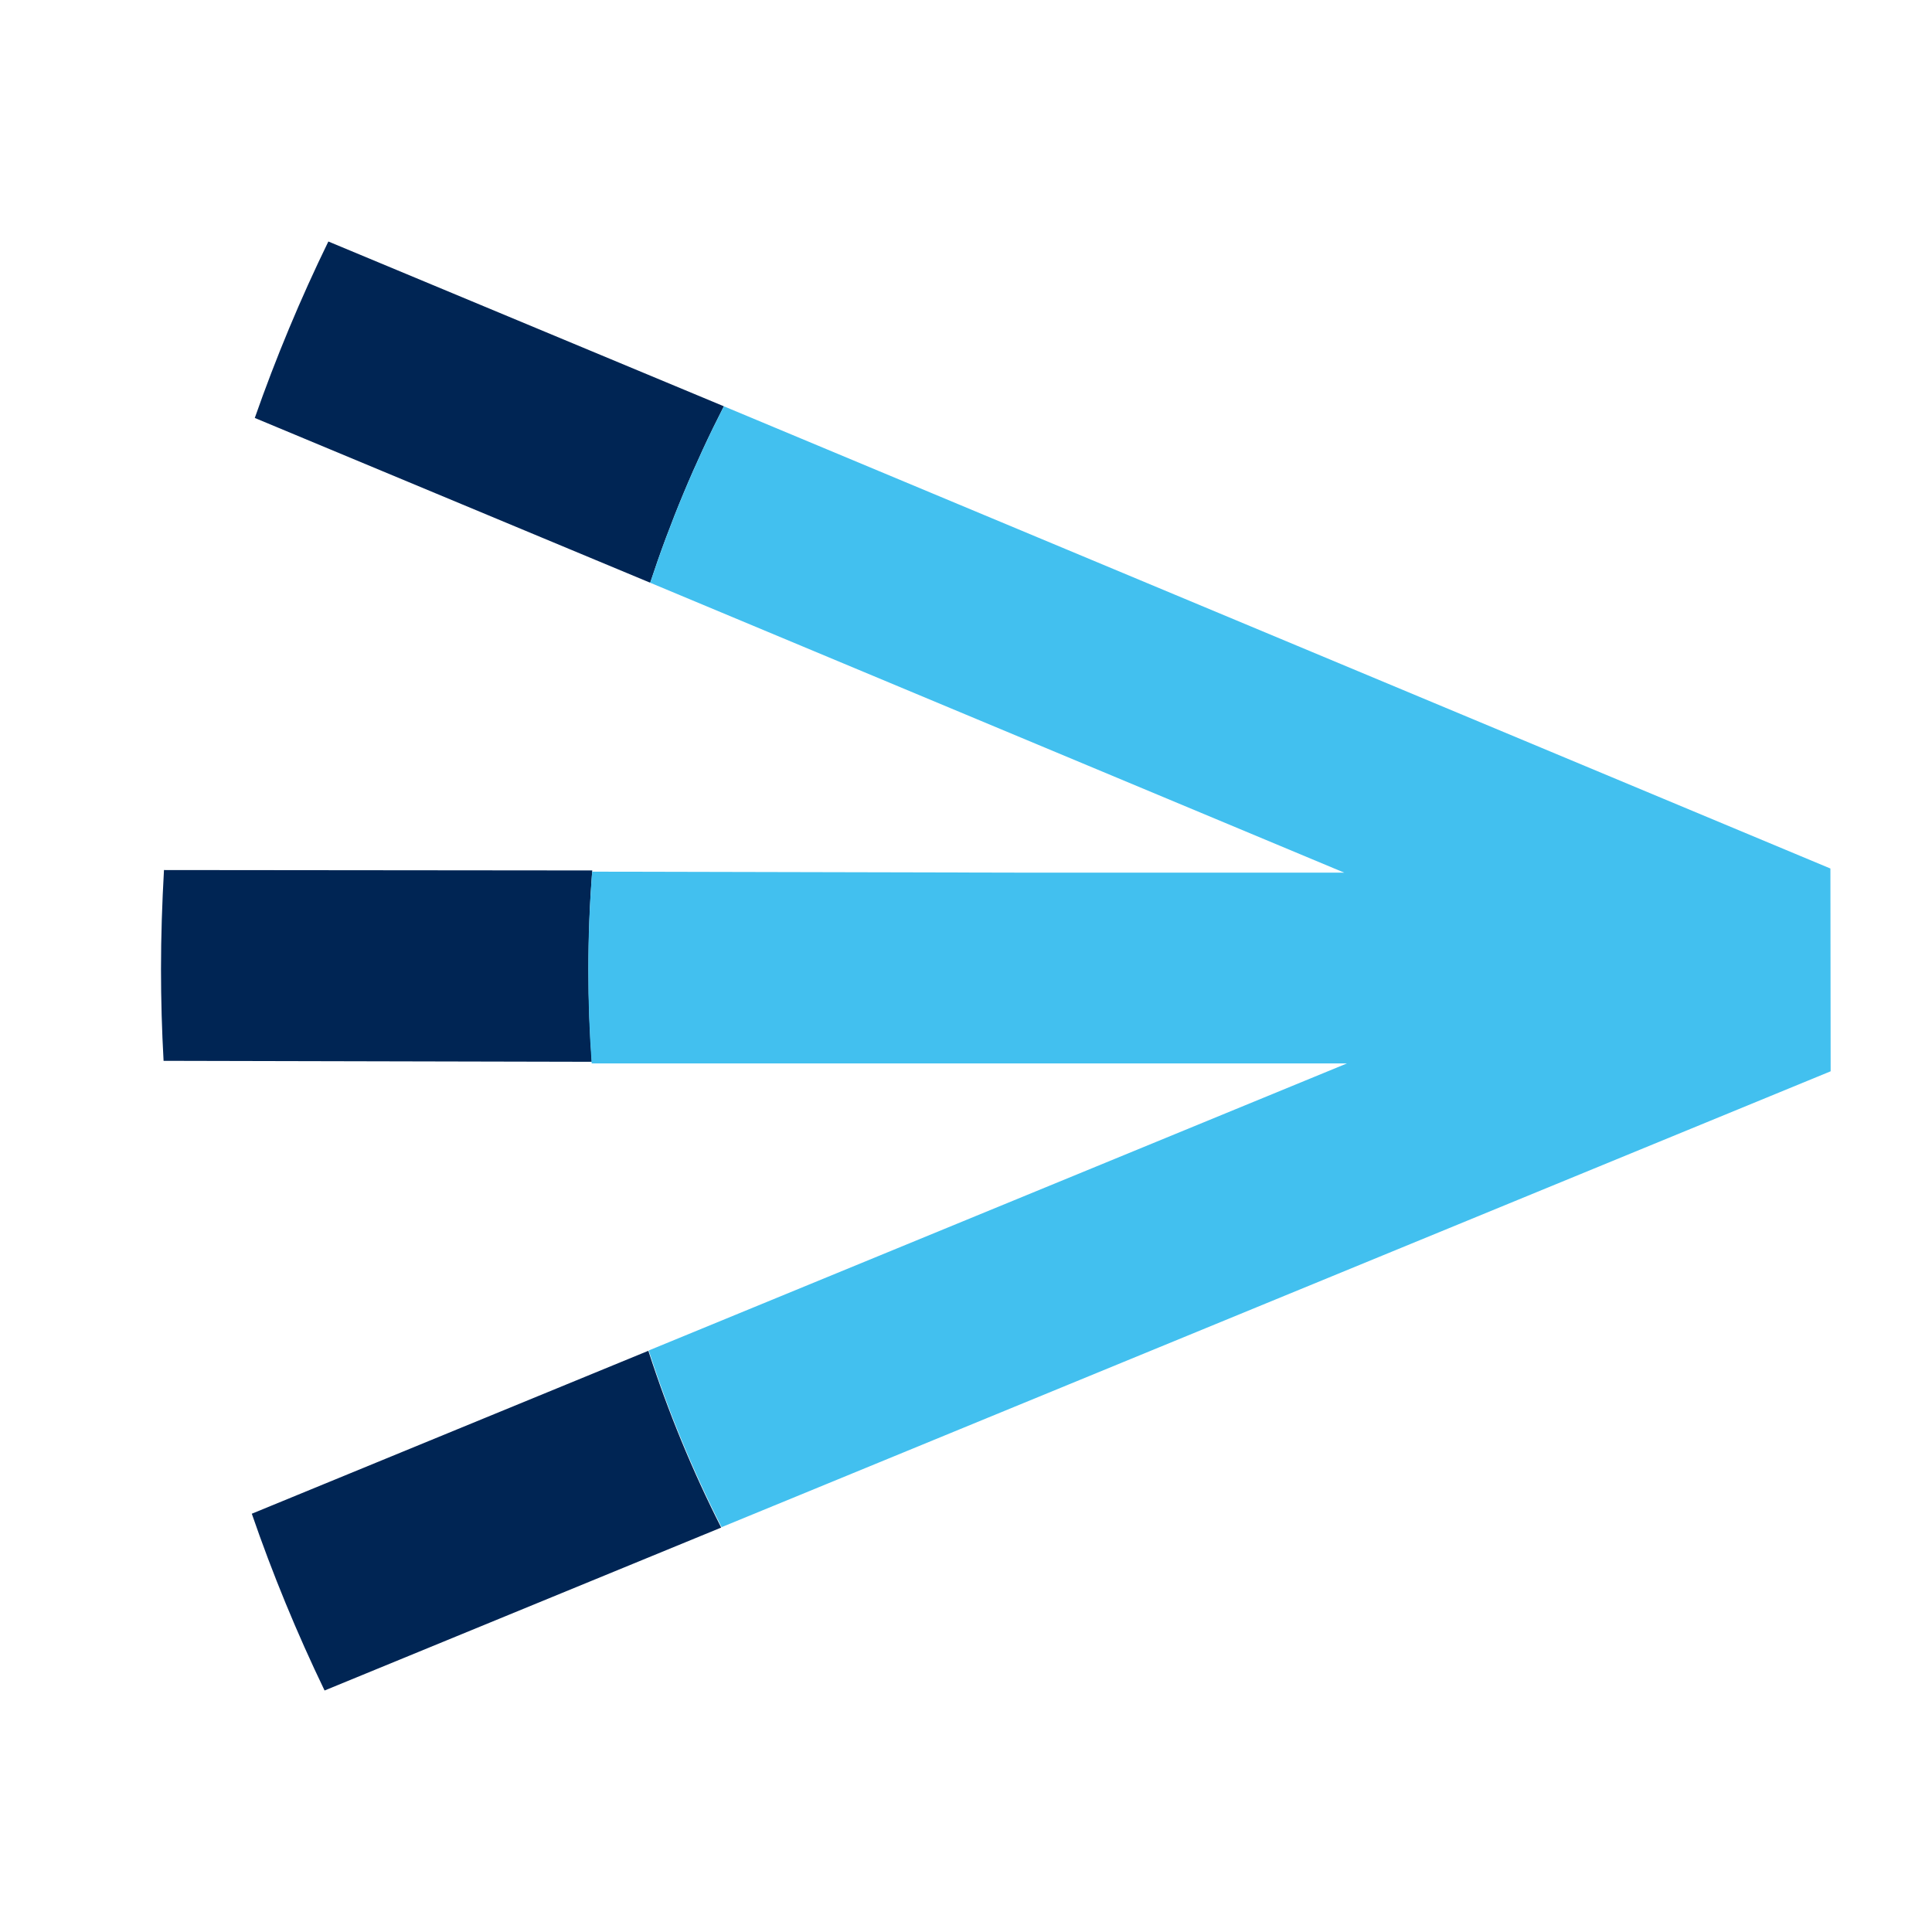 <svg width="24" height="24" viewBox="0 0 24 24" fill="none" xmlns="http://www.w3.org/2000/svg">
<path d="M8.992 5.047L4.079 3C3.732 3.712 3.427 4.444 3.165 5.192L8.077 7.239C8.325 6.486 8.631 5.753 8.992 5.047V5.047Z" fill="#002554"/>
<path d="M7.31 12.044C7.31 11.632 7.326 11.222 7.357 10.813L2.037 10.808C2.014 11.217 2 11.629 2 12.039C2 12.421 2.011 12.8 2.032 13.178L7.352 13.19C7.324 12.81 7.31 12.431 7.31 12.044Z" fill="#002554"/>
<path d="M8.054 16.78L3.128 18.804C3.386 19.553 3.688 20.286 4.032 21L8.959 18.976C8.6 18.269 8.298 17.535 8.054 16.78V16.78Z" fill="#002554"/>
<path d="M22.738 10.789L8.992 5.047C8.631 5.753 8.325 6.486 8.077 7.239L16.698 10.84H12.606L7.356 10.828C7.324 11.232 7.308 11.642 7.308 12.058C7.308 12.445 7.322 12.83 7.35 13.21H11.045H16.733L8.059 16.776C8.302 17.53 8.605 18.265 8.964 18.971L22.741 13.308L22.738 10.789Z" fill="#42C0EF"/>
</svg>
